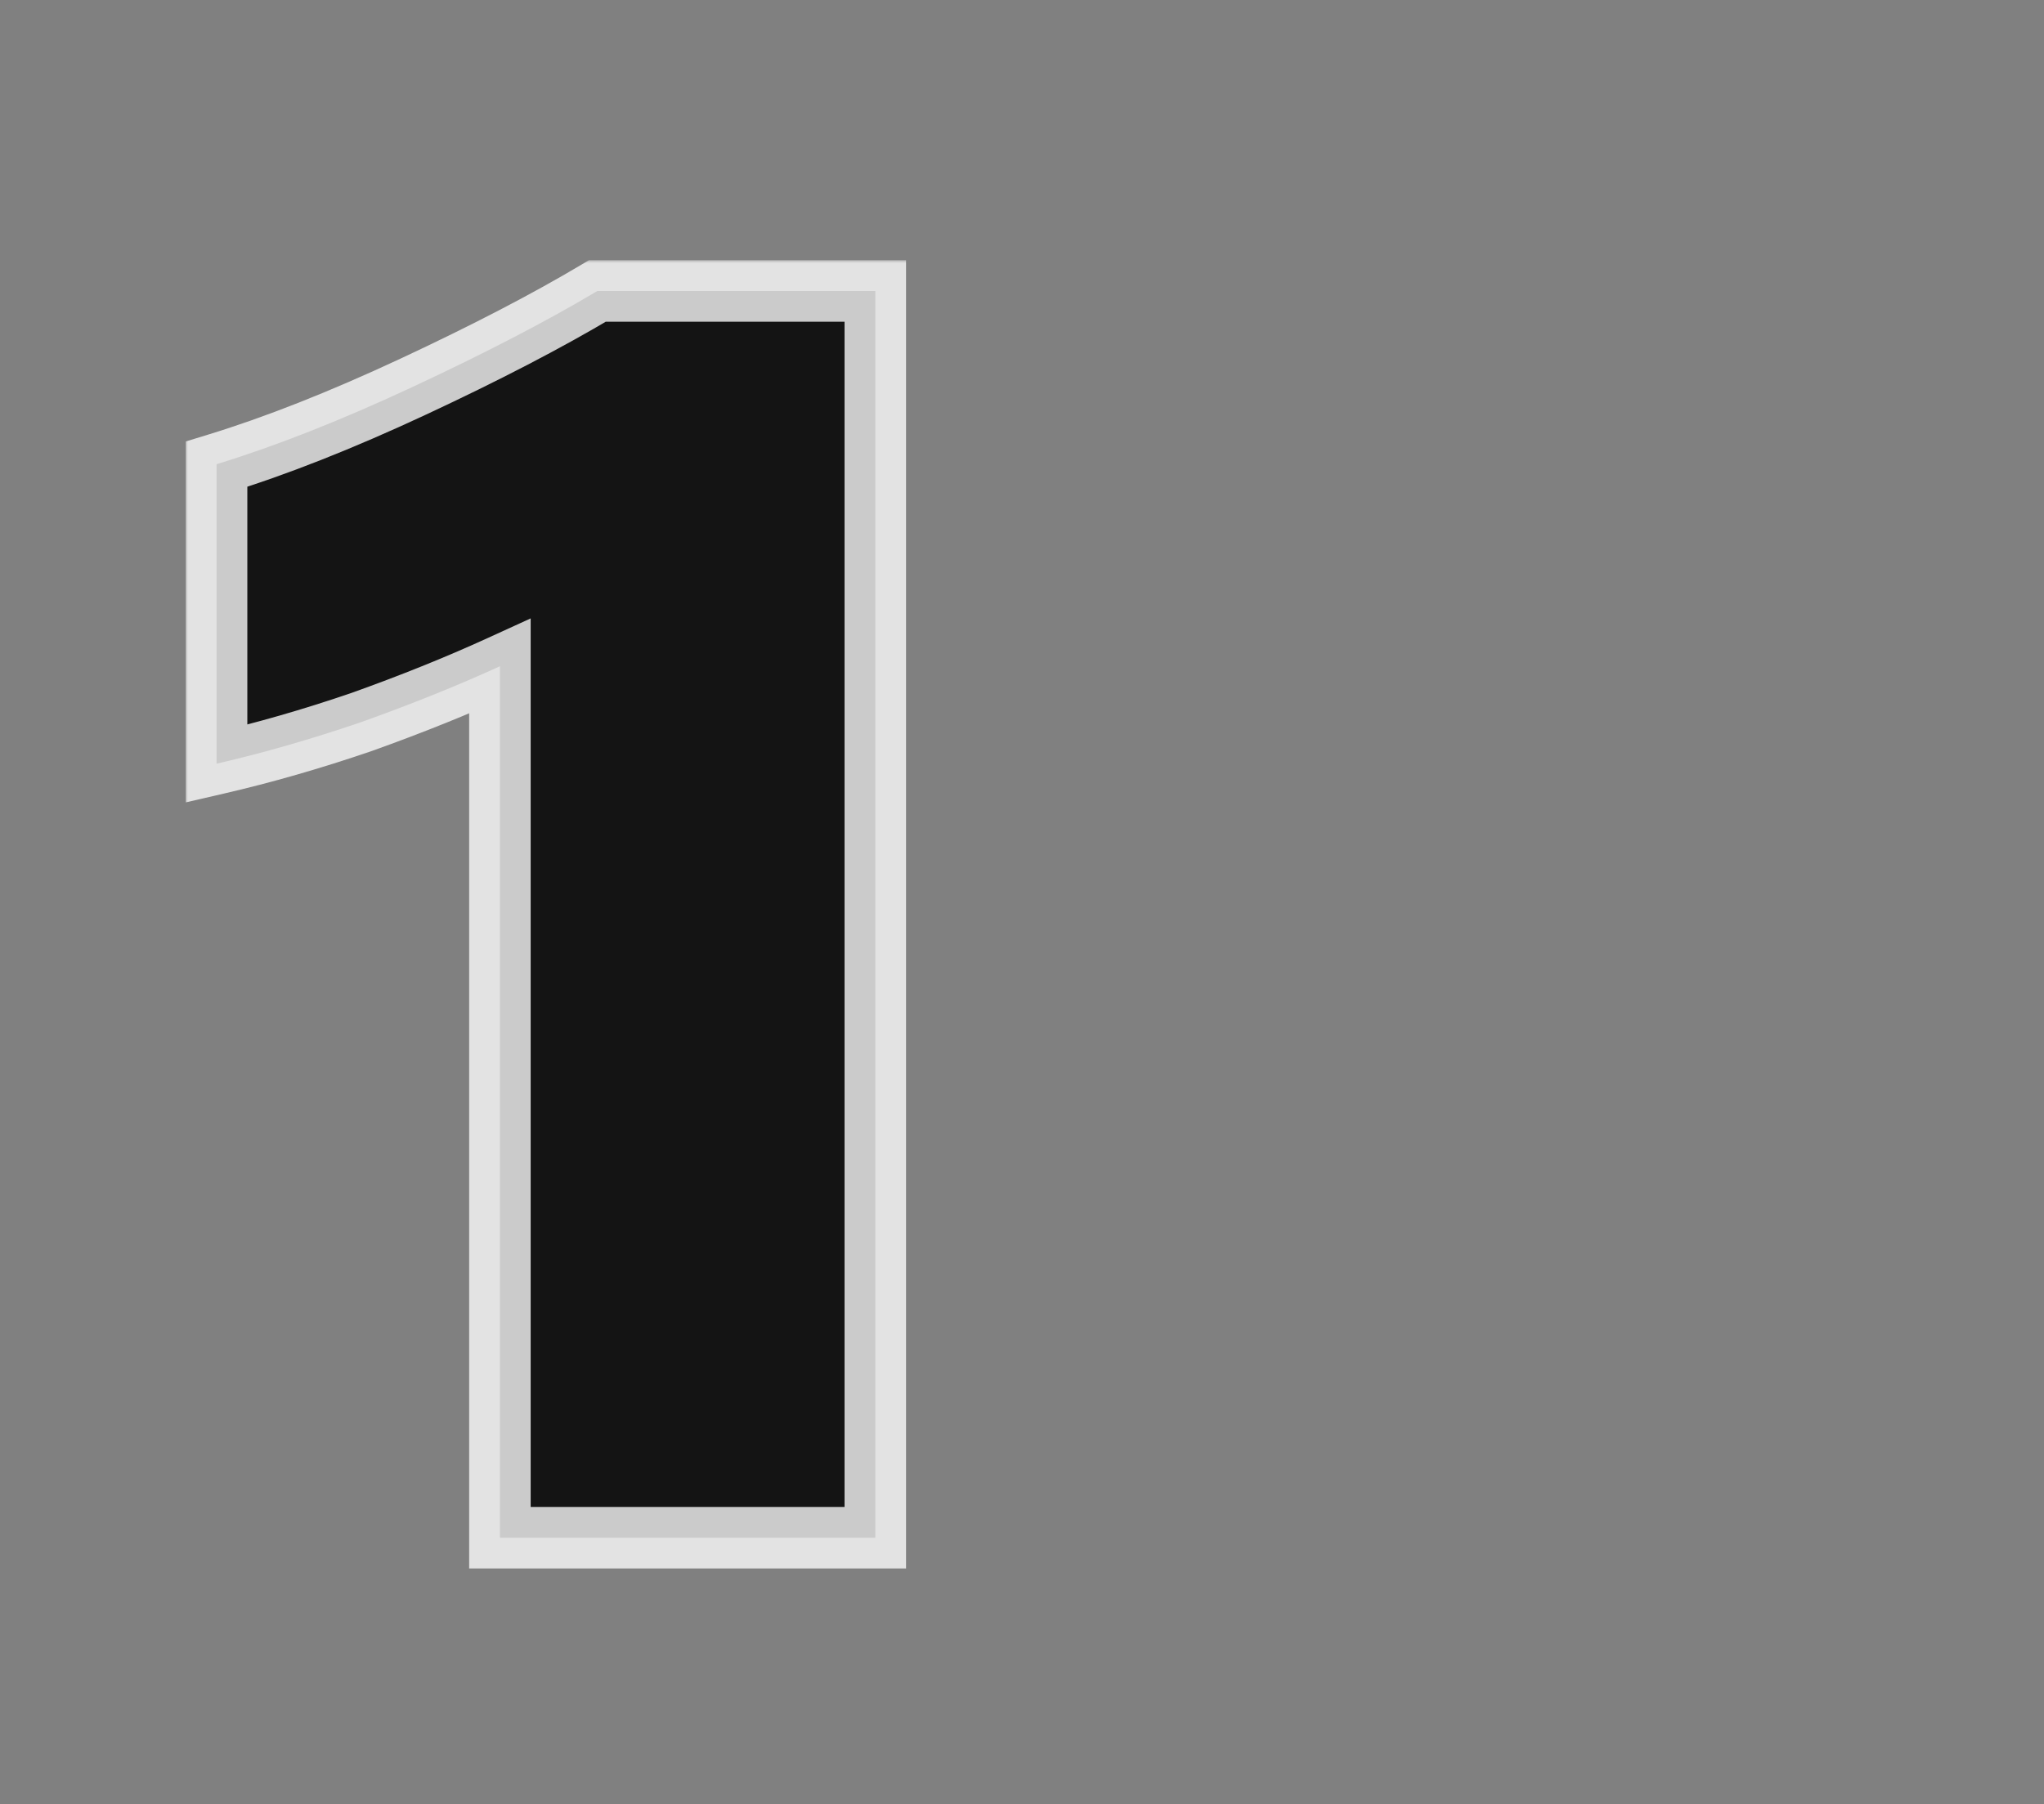 <svg width="299" height="264" viewBox="0 0 299 264" fill="none" xmlns="http://www.w3.org/2000/svg">
<rect x="0" y="0" width="299" height="264" fill="#808080" stroke="none"/>
<mask id="path-1-outside-1_3319_359439" maskUnits="userSpaceOnUse" x="27" y="38" width="106" height="192" fill="black">
<rect fill="white" x="27" y="38" width="106" height="192"/>
<path d="M128.04 225H73.128V97.488C66.968 100.304 60.192 103.032 52.8 105.672C45.584 108.136 38.544 110.16 31.68 111.744V67.92C40.304 65.28 49.896 61.496 60.456 56.568C71.016 51.64 79.992 46.976 87.384 42.576H128.04V225Z"/>
</mask>
<path d="M128.04 225H73.128V97.488C66.968 100.304 60.192 103.032 52.8 105.672C45.584 108.136 38.544 110.16 31.68 111.744V67.92C40.304 65.28 49.896 61.496 60.456 56.568C71.016 51.64 79.992 46.976 87.384 42.576H128.04V225Z" fill="#141414"/>
<path d="M128.04 225V229.5H132.54V225H128.04ZM73.128 225H68.628V229.5H73.128V225ZM73.128 97.488H77.628V90.483L71.257 93.395L73.128 97.488ZM52.8 105.672L54.254 109.931L54.284 109.92L54.313 109.91L52.8 105.672ZM31.68 111.744H27.18V117.401L32.692 116.129L31.68 111.744ZM31.68 67.92L30.363 63.617L27.18 64.591V67.92H31.68ZM60.456 56.568L62.359 60.646L60.456 56.568ZM87.384 42.576V38.076H86.146L85.082 38.709L87.384 42.576ZM128.04 42.576H132.54V38.076H128.04V42.576ZM128.04 220.5H73.128V229.5H128.04V220.5ZM77.628 225V97.488H68.628V225H77.628ZM71.257 93.395C65.231 96.15 58.576 98.831 51.286 101.434L54.313 109.91C61.808 107.233 68.705 104.458 74.999 101.581L71.257 93.395ZM51.346 101.413C44.263 103.832 37.371 105.812 30.668 107.359L32.692 116.129C39.717 114.508 46.905 112.44 54.254 109.931L51.346 101.413ZM36.18 111.744V67.92H27.18V111.744H36.18ZM32.997 72.223C41.869 69.507 51.661 65.638 62.359 60.646L58.553 52.49C48.131 57.354 38.739 61.053 30.363 63.617L32.997 72.223ZM62.359 60.646C73.011 55.675 82.128 50.941 89.686 46.443L85.082 38.709C77.856 43.011 69.021 47.605 58.553 52.49L62.359 60.646ZM87.384 47.076H128.04V38.076H87.384V47.076ZM123.54 42.576V225H132.54V42.576H123.54Z" fill="white" fill-opacity="0.78" mask="url(#path-1-outside-1_3319_359439)"/>
</svg>
